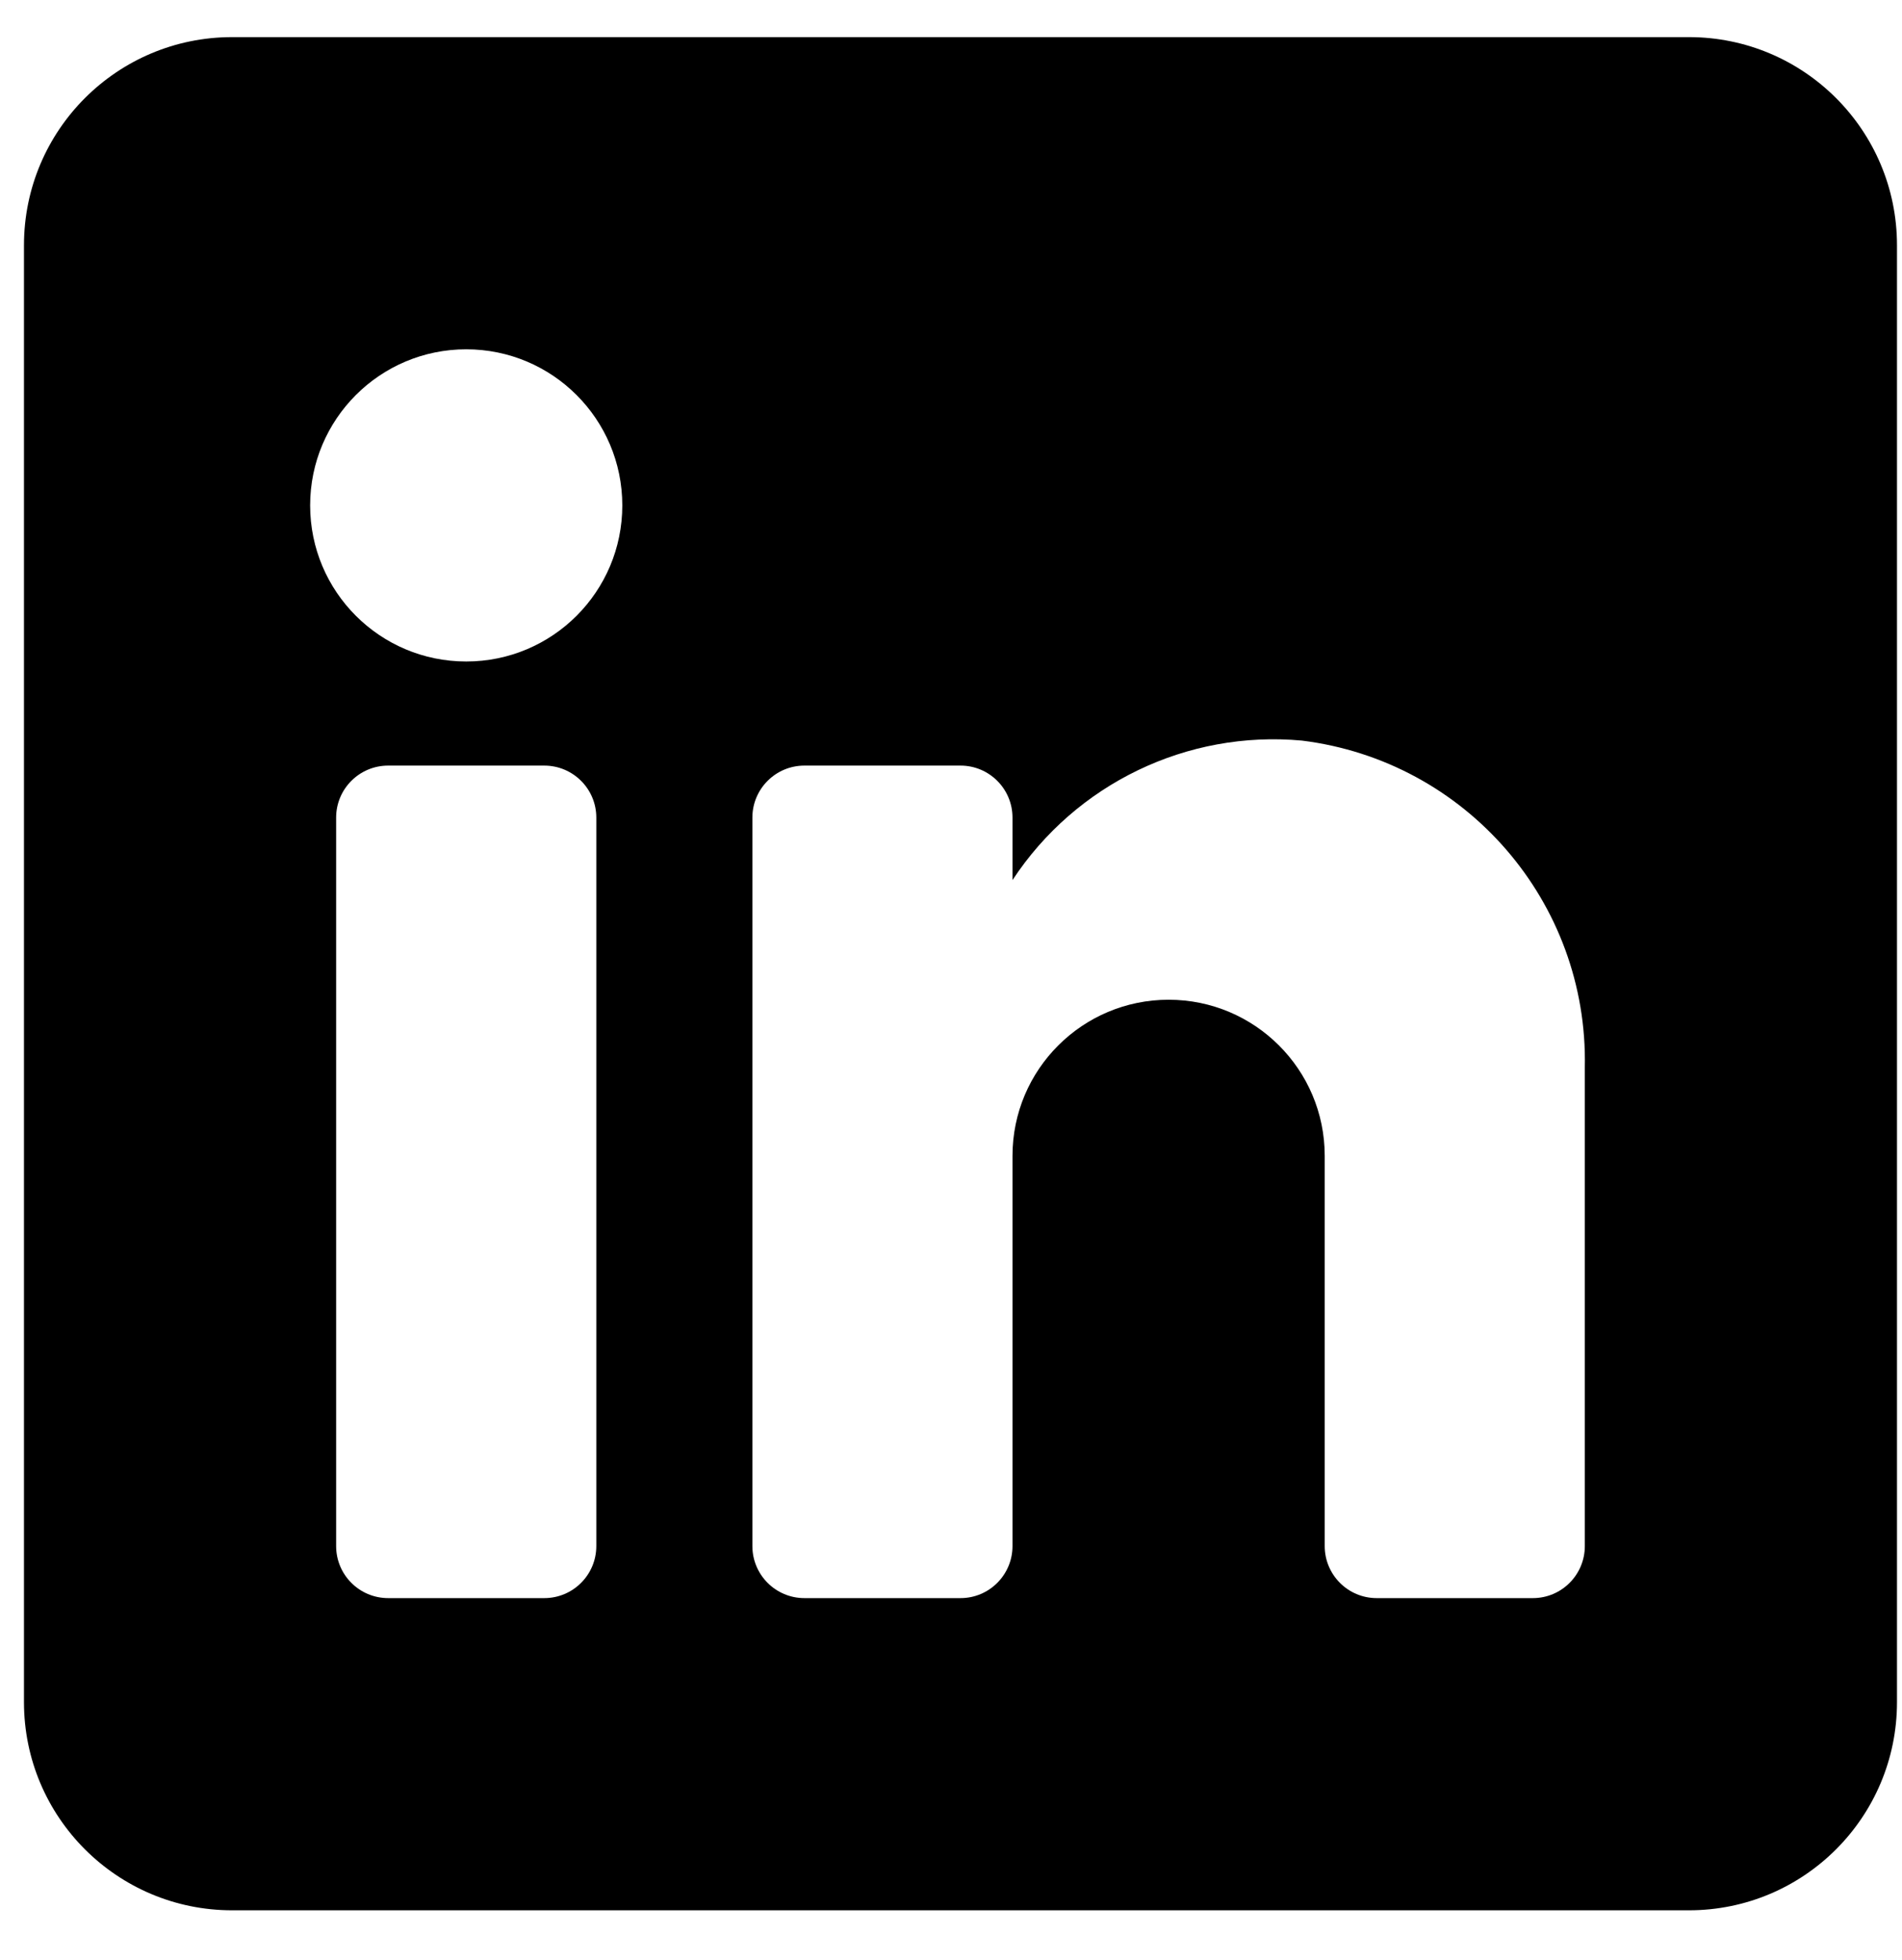 <svg width="33" height="34" viewBox="0 0 33 34" fill="none" xmlns="http://www.w3.org/2000/svg">
<path fill-rule="evenodd" clip-rule="evenodd" d="M4.027 0.644H29.303C31.297 0.644 32.913 2.26 32.913 4.255V29.53C32.913 31.525 31.297 33.141 29.303 33.141H4.027C2.033 33.141 0.416 31.525 0.416 29.53V4.255C0.416 2.26 2.033 0.644 4.027 0.644ZM9.443 27.725C9.942 27.725 10.346 27.321 10.346 26.822V14.184C10.346 13.686 9.942 13.282 9.443 13.282H6.735C6.236 13.282 5.832 13.686 5.832 14.184V26.822C5.832 27.321 6.236 27.725 6.735 27.725H9.443ZM8.089 11.476C6.593 11.476 5.381 10.264 5.381 8.768C5.381 7.273 6.593 6.06 8.089 6.06C9.585 6.06 10.797 7.273 10.797 8.768C10.797 10.264 9.585 11.476 8.089 11.476ZM26.595 27.725C27.093 27.725 27.497 27.321 27.497 26.822V18.517C27.556 15.648 25.435 13.2 22.587 12.848C20.595 12.666 18.666 13.597 17.567 15.268V14.184C17.567 13.686 17.163 13.282 16.665 13.282H13.957C13.458 13.282 13.054 13.686 13.054 14.184V26.822C13.054 27.321 13.458 27.725 13.957 27.725H16.665C17.163 27.725 17.567 27.321 17.567 26.822V20.052C17.567 18.556 18.78 17.344 20.276 17.344C21.771 17.344 22.984 18.556 22.984 20.052V26.822C22.984 27.321 23.388 27.725 23.886 27.725H26.595Z" fill="black"/>
</svg>
